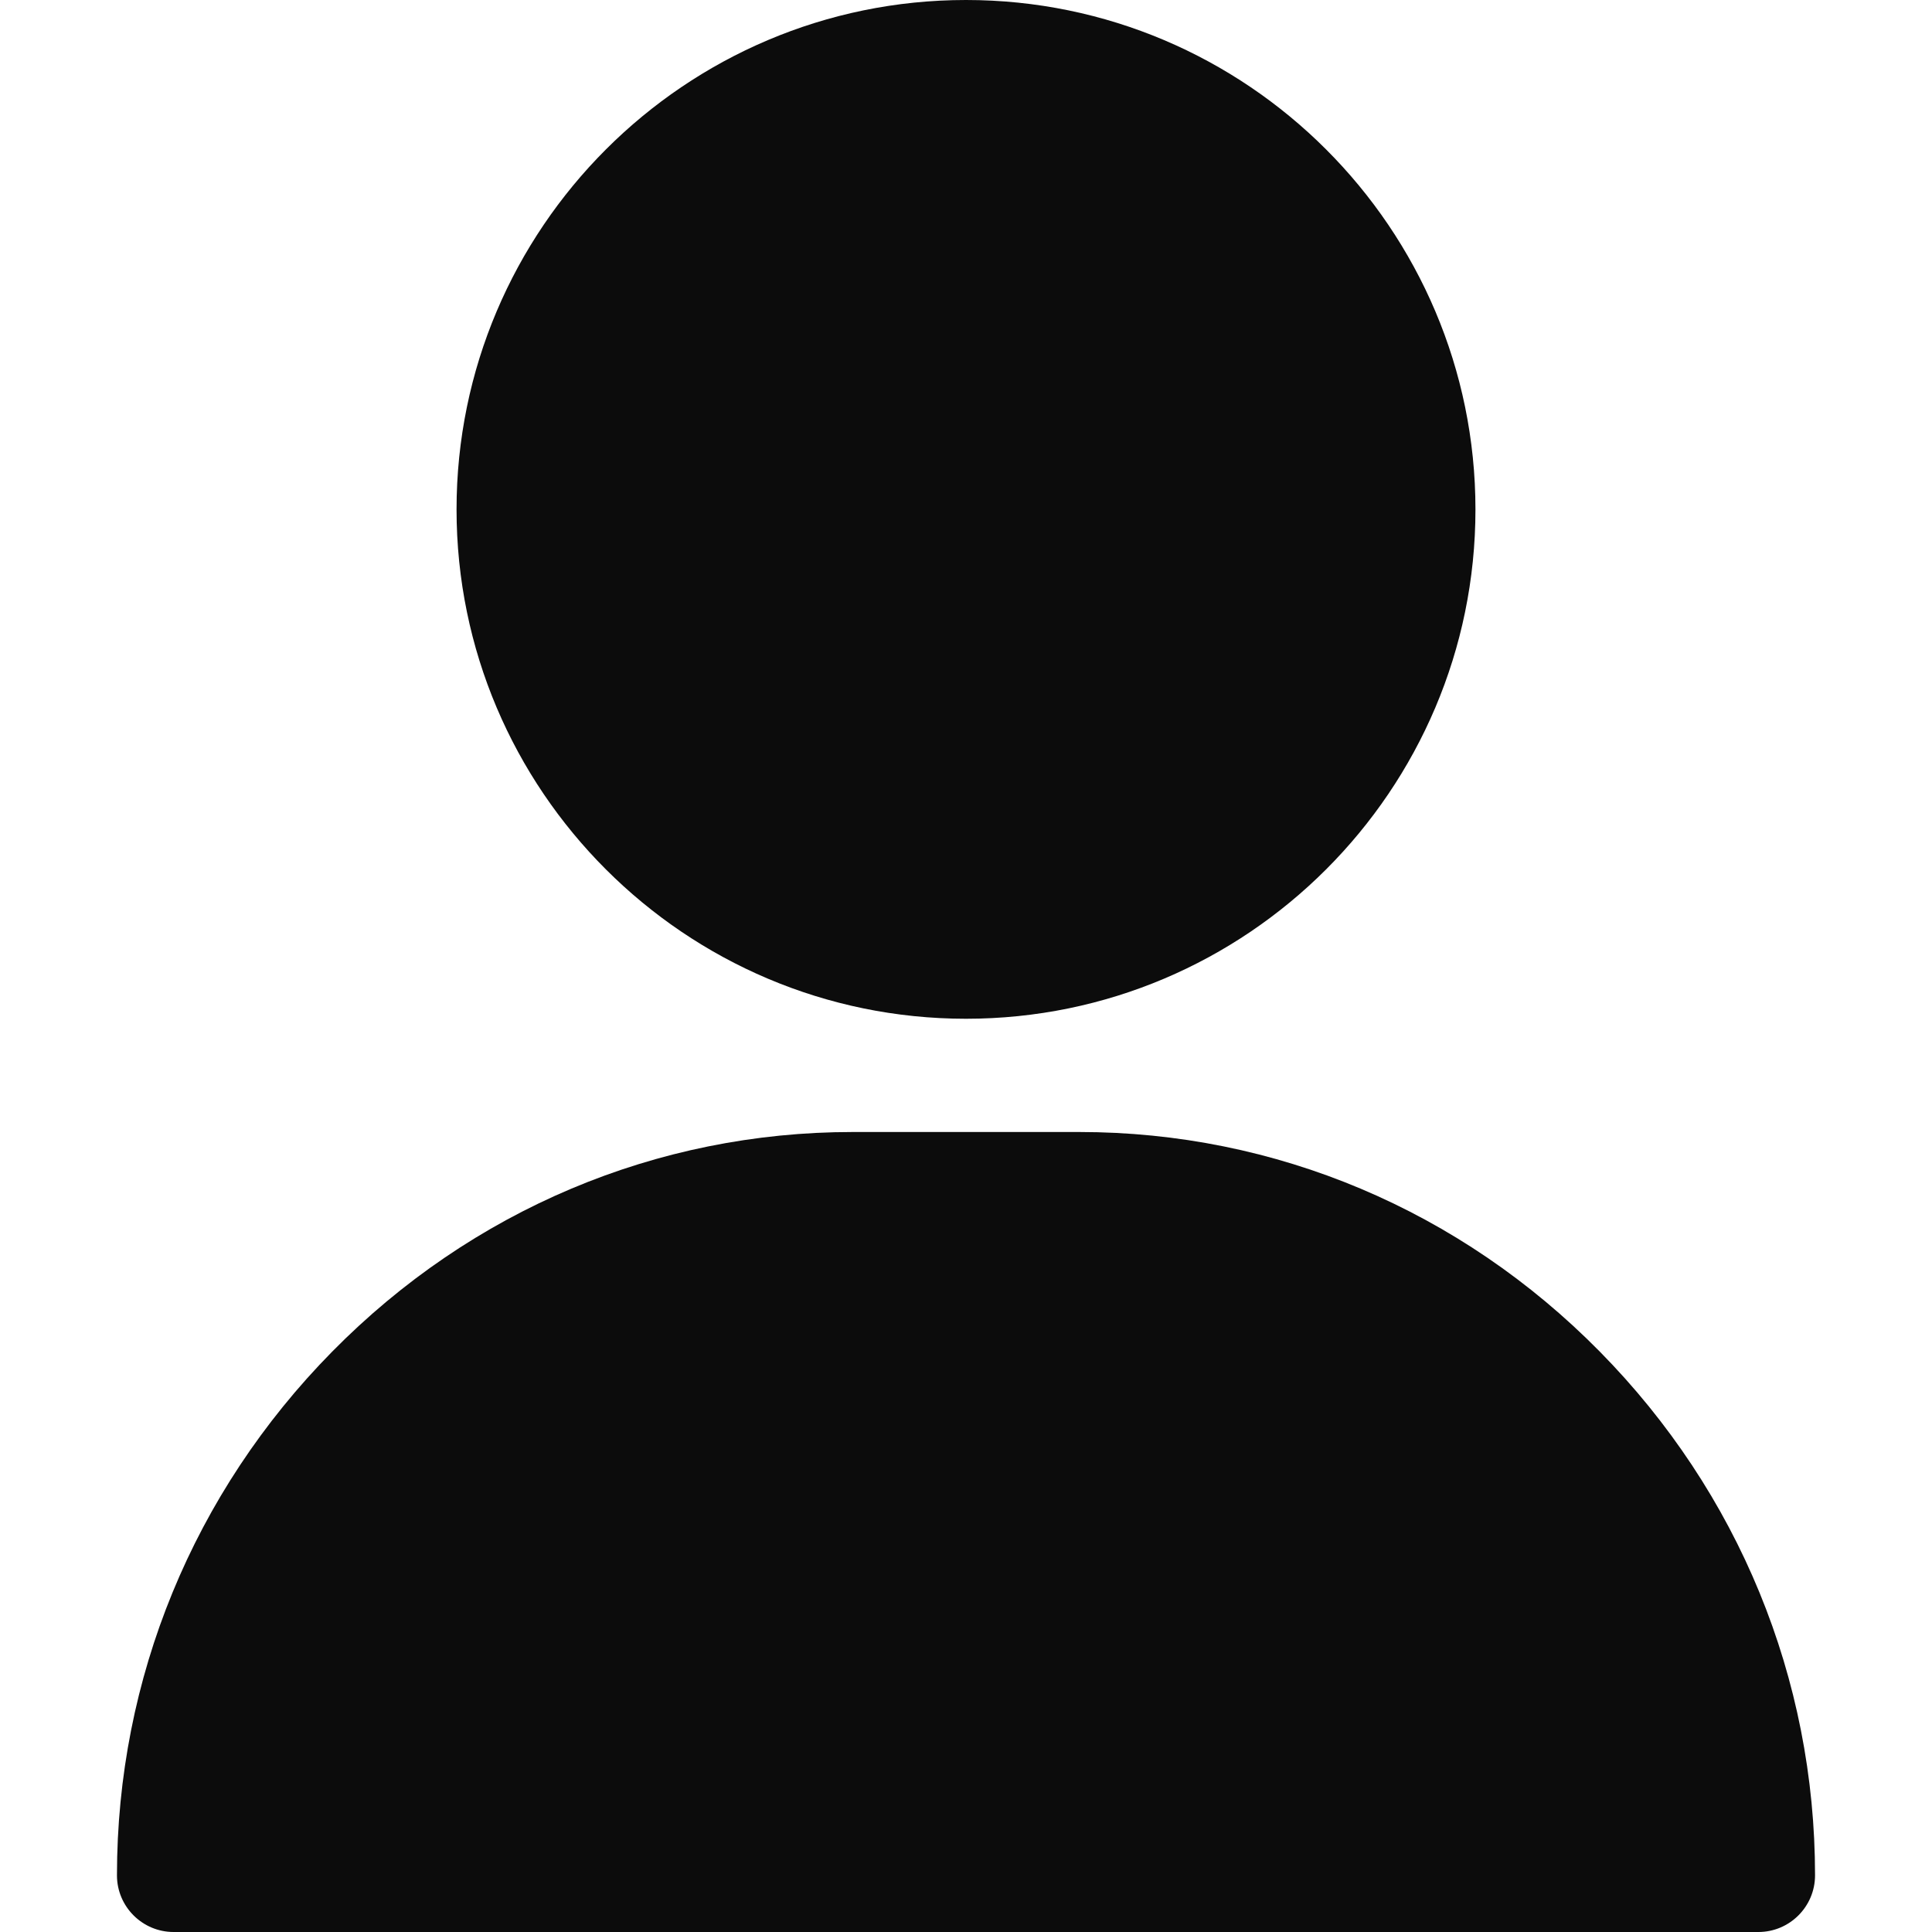 <svg width="13" height="13" viewBox="0 0 13 13" fill="none" xmlns="http://www.w3.org/2000/svg">
<g clip-path="url(#clip0_2617_69)">
<path d="M6.5 0C4.61 0 3.072 1.538 3.072 3.428C3.072 5.318 4.61 6.855 6.5 6.855C8.39 6.855 9.928 5.318 9.928 3.428C9.928 1.538 8.39 0 6.5 0Z" fill="#0C0C0C"/>
<path d="M10.765 9.095C9.826 8.142 8.582 7.617 7.262 7.617H5.738C4.418 7.617 3.174 8.142 2.235 9.095C1.301 10.043 0.787 11.295 0.787 12.619C0.787 12.829 0.958 13 1.168 13H11.832C12.042 13 12.213 12.829 12.213 12.619C12.213 11.295 11.699 10.043 10.765 9.095Z" fill="#0C0C0C"/>
</g>
<defs>
<clipPath id="clip0_2617_69">
<rect width="13" height="13" fill="white"/>
</clipPath>
</defs>
</svg>

